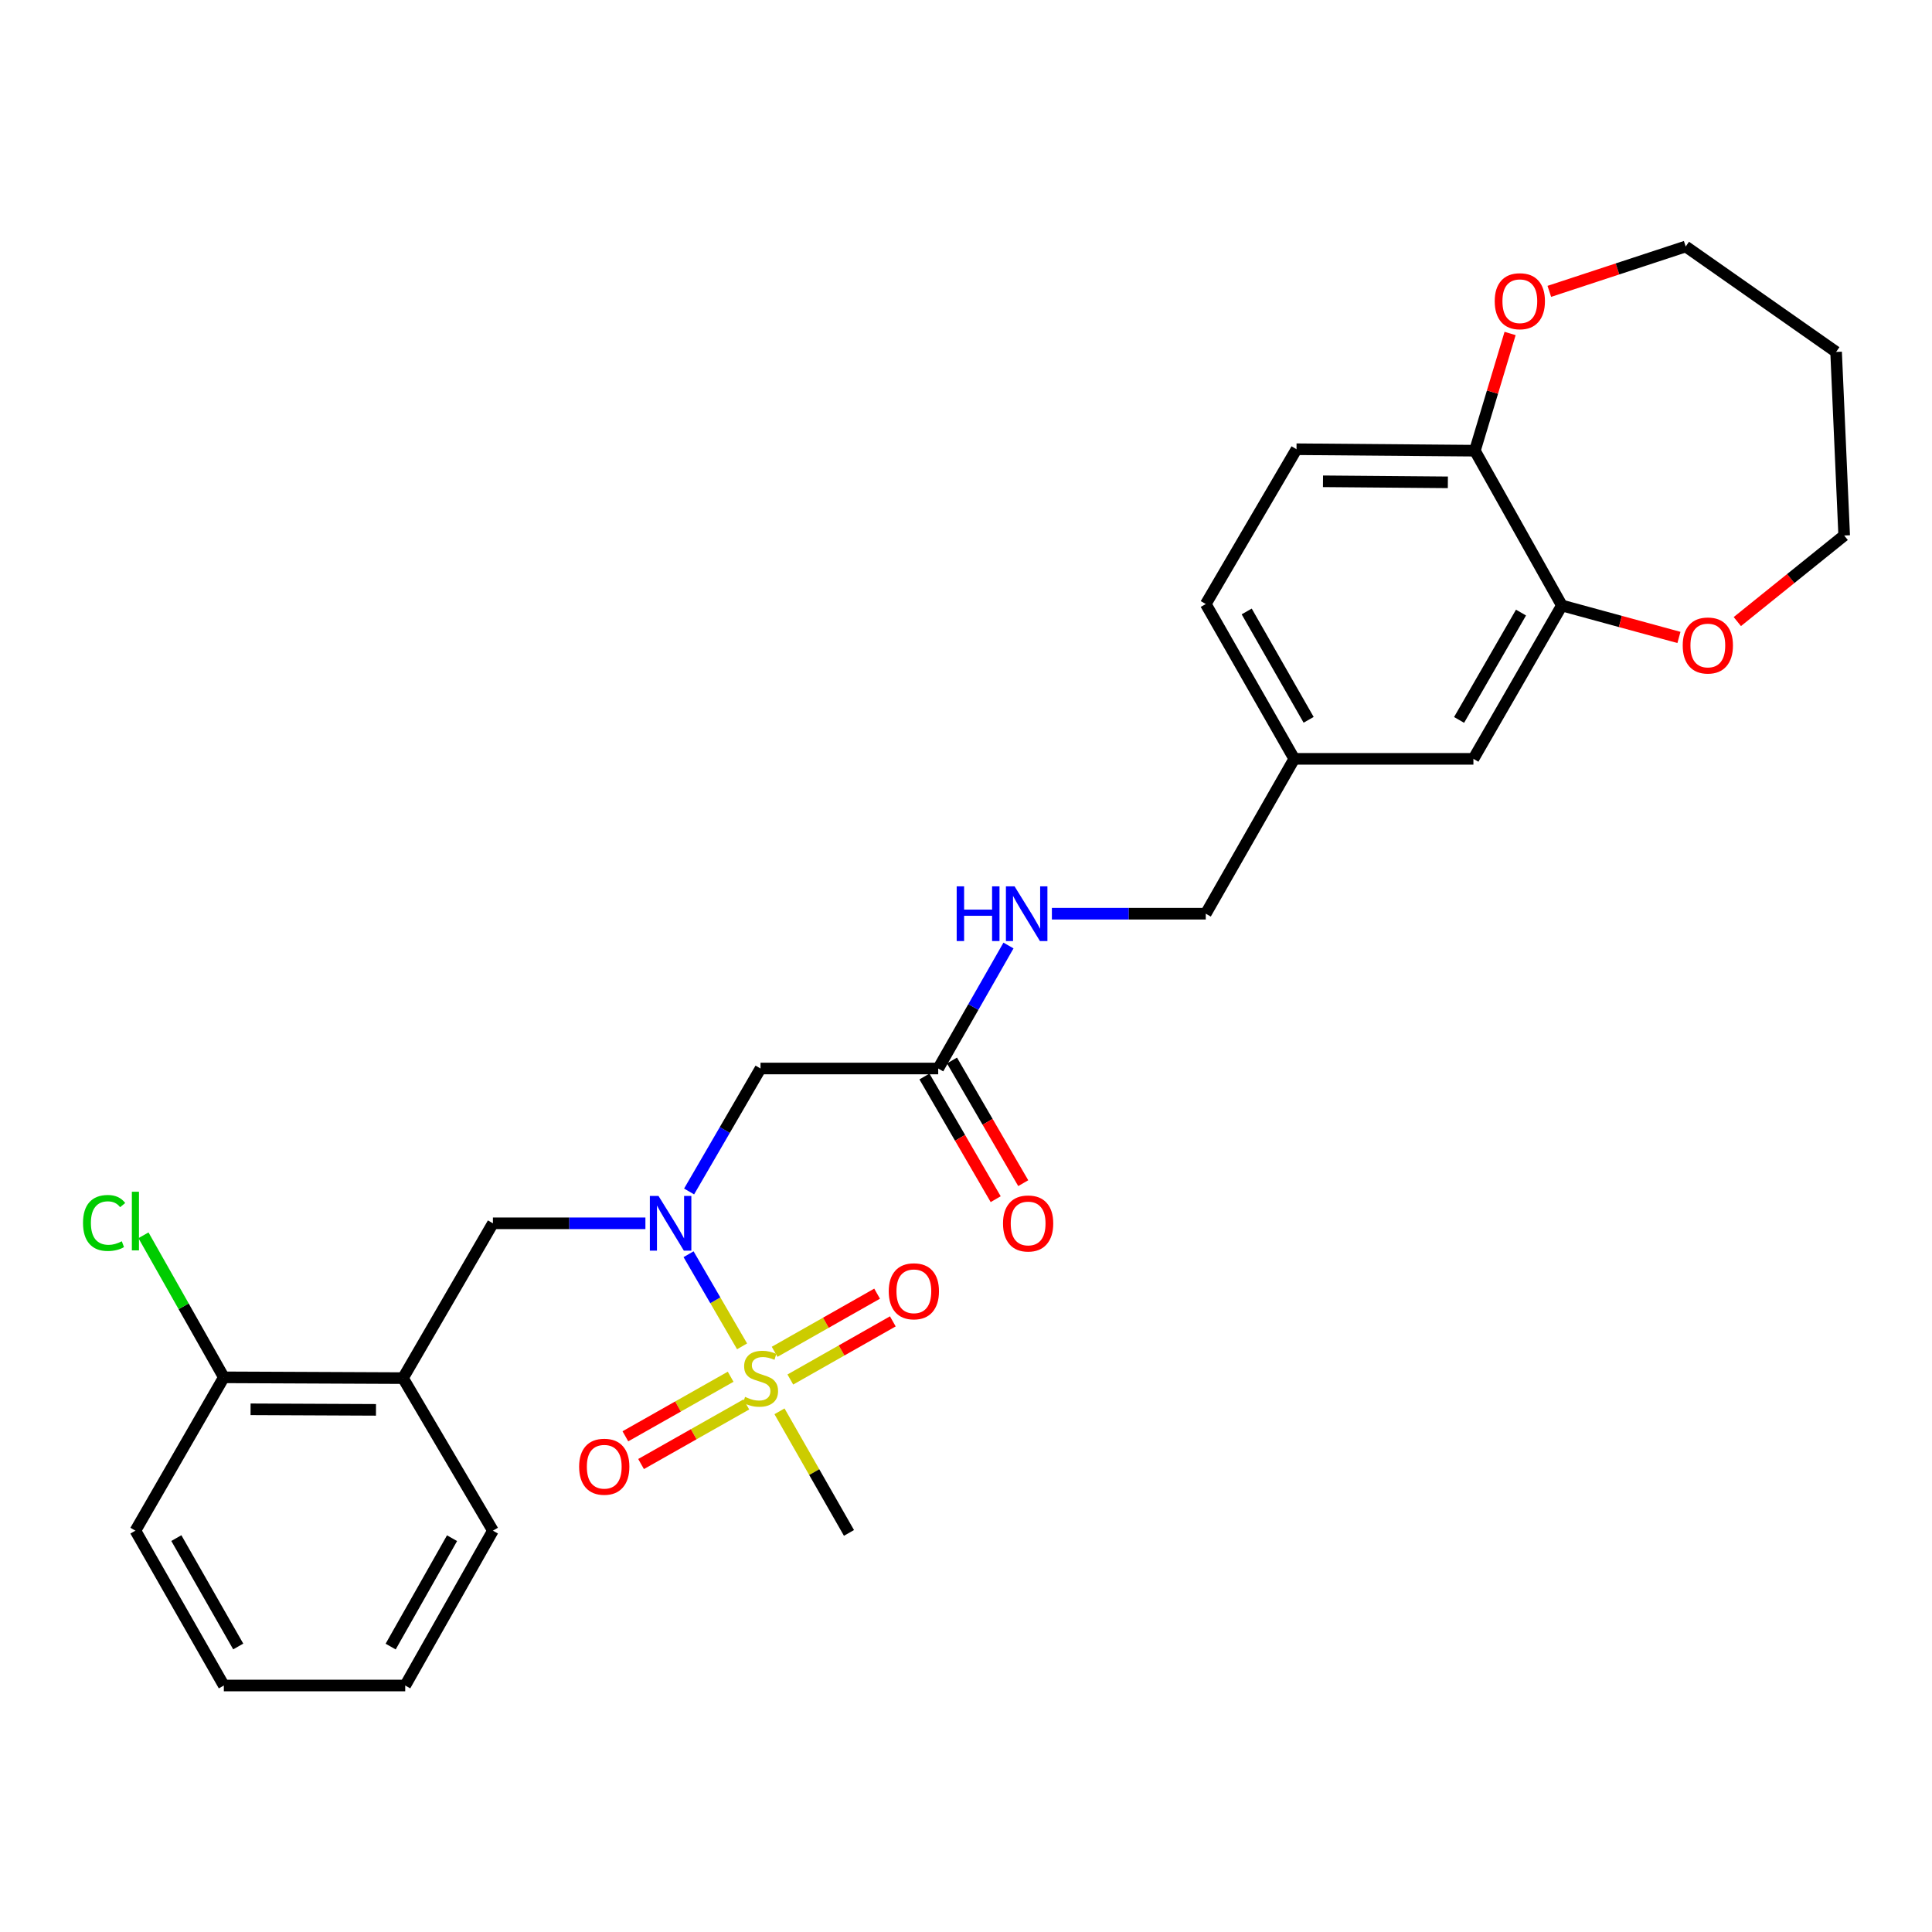 <?xml version='1.0' encoding='iso-8859-1'?>
<svg version='1.1' baseProfile='full'
              xmlns='http://www.w3.org/2000/svg'
                      xmlns:rdkit='http://www.rdkit.org/xml'
                      xmlns:xlink='http://www.w3.org/1999/xlink'
                  xml:space='preserve'
width='1000px' height='1000px' viewBox='0 0 1000 1000'>
<!-- END OF HEADER -->
<rect style='opacity:1.0;fill:#FFFFFF;stroke:none' width='1000' height='1000' x='0' y='0'> </rect>
<path class='bond-0' d='M 384.098,696.872 L 370.247,673.028' style='fill:none;fill-rule:evenodd;stroke:#CCCC00;stroke-width:6px;stroke-linecap:butt;stroke-linejoin:miter;stroke-opacity:1' />
<path class='bond-0' d='M 370.247,673.028 L 356.397,649.184' style='fill:none;fill-rule:evenodd;stroke:#0000FF;stroke-width:6px;stroke-linecap:butt;stroke-linejoin:miter;stroke-opacity:1' />
<path class='bond-6' d='M 409.075,714.035 L 435.6,698.987' style='fill:none;fill-rule:evenodd;stroke:#CCCC00;stroke-width:6px;stroke-linecap:butt;stroke-linejoin:miter;stroke-opacity:1' />
<path class='bond-6' d='M 435.6,698.987 L 462.125,683.94' style='fill:none;fill-rule:evenodd;stroke:#FF0000;stroke-width:6px;stroke-linecap:butt;stroke-linejoin:miter;stroke-opacity:1' />
<path class='bond-6' d='M 400.939,699.693 L 427.464,684.646' style='fill:none;fill-rule:evenodd;stroke:#CCCC00;stroke-width:6px;stroke-linecap:butt;stroke-linejoin:miter;stroke-opacity:1' />
<path class='bond-6' d='M 427.464,684.646 L 453.989,669.598' style='fill:none;fill-rule:evenodd;stroke:#FF0000;stroke-width:6px;stroke-linecap:butt;stroke-linejoin:miter;stroke-opacity:1' />
<path class='bond-7' d='M 378.181,712.589 L 350.938,728.009' style='fill:none;fill-rule:evenodd;stroke:#CCCC00;stroke-width:6px;stroke-linecap:butt;stroke-linejoin:miter;stroke-opacity:1' />
<path class='bond-7' d='M 350.938,728.009 L 323.694,743.43' style='fill:none;fill-rule:evenodd;stroke:#FF0000;stroke-width:6px;stroke-linecap:butt;stroke-linejoin:miter;stroke-opacity:1' />
<path class='bond-7' d='M 386.303,726.938 L 359.06,742.359' style='fill:none;fill-rule:evenodd;stroke:#CCCC00;stroke-width:6px;stroke-linecap:butt;stroke-linejoin:miter;stroke-opacity:1' />
<path class='bond-7' d='M 359.06,742.359 L 331.816,757.779' style='fill:none;fill-rule:evenodd;stroke:#FF0000;stroke-width:6px;stroke-linecap:butt;stroke-linejoin:miter;stroke-opacity:1' />
<path class='bond-16' d='M 403.466,730.496 L 421.448,761.965' style='fill:none;fill-rule:evenodd;stroke:#CCCC00;stroke-width:6px;stroke-linecap:butt;stroke-linejoin:miter;stroke-opacity:1' />
<path class='bond-16' d='M 421.448,761.965 L 439.429,793.435' style='fill:none;fill-rule:evenodd;stroke:#000000;stroke-width:6px;stroke-linecap:butt;stroke-linejoin:miter;stroke-opacity:1' />
<path class='bond-1' d='M 356.673,616.706 L 375.159,584.882' style='fill:none;fill-rule:evenodd;stroke:#0000FF;stroke-width:6px;stroke-linecap:butt;stroke-linejoin:miter;stroke-opacity:1' />
<path class='bond-1' d='M 375.159,584.882 L 393.646,553.057' style='fill:none;fill-rule:evenodd;stroke:#000000;stroke-width:6px;stroke-linecap:butt;stroke-linejoin:miter;stroke-opacity:1' />
<path class='bond-2' d='M 334.062,633.183 L 294.597,633.183' style='fill:none;fill-rule:evenodd;stroke:#0000FF;stroke-width:6px;stroke-linecap:butt;stroke-linejoin:miter;stroke-opacity:1' />
<path class='bond-2' d='M 294.597,633.183 L 255.131,633.183' style='fill:none;fill-rule:evenodd;stroke:#000000;stroke-width:6px;stroke-linecap:butt;stroke-linejoin:miter;stroke-opacity:1' />
<path class='bond-4' d='M 393.646,553.057 L 485.616,553.057' style='fill:none;fill-rule:evenodd;stroke:#000000;stroke-width:6px;stroke-linecap:butt;stroke-linejoin:miter;stroke-opacity:1' />
<path class='bond-3' d='M 255.131,633.183 L 208.587,713.309' style='fill:none;fill-rule:evenodd;stroke:#000000;stroke-width:6px;stroke-linecap:butt;stroke-linejoin:miter;stroke-opacity:1' />
<path class='bond-11' d='M 208.587,713.309 L 115.857,712.906' style='fill:none;fill-rule:evenodd;stroke:#000000;stroke-width:6px;stroke-linecap:butt;stroke-linejoin:miter;stroke-opacity:1' />
<path class='bond-11' d='M 194.606,729.737 L 129.695,729.455' style='fill:none;fill-rule:evenodd;stroke:#000000;stroke-width:6px;stroke-linecap:butt;stroke-linejoin:miter;stroke-opacity:1' />
<path class='bond-22' d='M 208.587,713.309 L 255.131,792.271' style='fill:none;fill-rule:evenodd;stroke:#000000;stroke-width:6px;stroke-linecap:butt;stroke-linejoin:miter;stroke-opacity:1' />
<path class='bond-9' d='M 485.616,553.057 L 503.803,521.228' style='fill:none;fill-rule:evenodd;stroke:#000000;stroke-width:6px;stroke-linecap:butt;stroke-linejoin:miter;stroke-opacity:1' />
<path class='bond-9' d='M 503.803,521.228 L 521.99,489.398' style='fill:none;fill-rule:evenodd;stroke:#0000FF;stroke-width:6px;stroke-linecap:butt;stroke-linejoin:miter;stroke-opacity:1' />
<path class='bond-14' d='M 478.487,557.198 L 496.927,588.943' style='fill:none;fill-rule:evenodd;stroke:#000000;stroke-width:6px;stroke-linecap:butt;stroke-linejoin:miter;stroke-opacity:1' />
<path class='bond-14' d='M 496.927,588.943 L 515.367,620.687' style='fill:none;fill-rule:evenodd;stroke:#FF0000;stroke-width:6px;stroke-linecap:butt;stroke-linejoin:miter;stroke-opacity:1' />
<path class='bond-14' d='M 492.745,548.916 L 511.185,580.661' style='fill:none;fill-rule:evenodd;stroke:#000000;stroke-width:6px;stroke-linecap:butt;stroke-linejoin:miter;stroke-opacity:1' />
<path class='bond-14' d='M 511.185,580.661 L 529.625,612.405' style='fill:none;fill-rule:evenodd;stroke:#FF0000;stroke-width:6px;stroke-linecap:butt;stroke-linejoin:miter;stroke-opacity:1' />
<path class='bond-5' d='M 808.419,313.403 L 762.635,392.778' style='fill:none;fill-rule:evenodd;stroke:#000000;stroke-width:6px;stroke-linecap:butt;stroke-linejoin:miter;stroke-opacity:1' />
<path class='bond-5' d='M 787.268,317.071 L 755.22,372.633' style='fill:none;fill-rule:evenodd;stroke:#000000;stroke-width:6px;stroke-linecap:butt;stroke-linejoin:miter;stroke-opacity:1' />
<path class='bond-10' d='M 808.419,313.403 L 838.717,321.672' style='fill:none;fill-rule:evenodd;stroke:#000000;stroke-width:6px;stroke-linecap:butt;stroke-linejoin:miter;stroke-opacity:1' />
<path class='bond-10' d='M 838.717,321.672 L 869.016,329.941' style='fill:none;fill-rule:evenodd;stroke:#FF0000;stroke-width:6px;stroke-linecap:butt;stroke-linejoin:miter;stroke-opacity:1' />
<path class='bond-29' d='M 808.419,313.403 L 763.396,233.277' style='fill:none;fill-rule:evenodd;stroke:#000000;stroke-width:6px;stroke-linecap:butt;stroke-linejoin:miter;stroke-opacity:1' />
<path class='bond-8' d='M 763.396,233.277 L 671.068,232.517' style='fill:none;fill-rule:evenodd;stroke:#000000;stroke-width:6px;stroke-linecap:butt;stroke-linejoin:miter;stroke-opacity:1' />
<path class='bond-8' d='M 749.411,249.651 L 684.781,249.119' style='fill:none;fill-rule:evenodd;stroke:#000000;stroke-width:6px;stroke-linecap:butt;stroke-linejoin:miter;stroke-opacity:1' />
<path class='bond-13' d='M 763.396,233.277 L 772.509,202.942' style='fill:none;fill-rule:evenodd;stroke:#000000;stroke-width:6px;stroke-linecap:butt;stroke-linejoin:miter;stroke-opacity:1' />
<path class='bond-13' d='M 772.509,202.942 L 781.622,172.608' style='fill:none;fill-rule:evenodd;stroke:#FF0000;stroke-width:6px;stroke-linecap:butt;stroke-linejoin:miter;stroke-opacity:1' />
<path class='bond-18' d='M 544.457,472.931 L 584.28,472.931' style='fill:none;fill-rule:evenodd;stroke:#0000FF;stroke-width:6px;stroke-linecap:butt;stroke-linejoin:miter;stroke-opacity:1' />
<path class='bond-18' d='M 584.28,472.931 L 624.103,472.931' style='fill:none;fill-rule:evenodd;stroke:#000000;stroke-width:6px;stroke-linecap:butt;stroke-linejoin:miter;stroke-opacity:1' />
<path class='bond-23' d='M 899.239,321.726 L 926.892,299.45' style='fill:none;fill-rule:evenodd;stroke:#FF0000;stroke-width:6px;stroke-linecap:butt;stroke-linejoin:miter;stroke-opacity:1' />
<path class='bond-23' d='M 926.892,299.45 L 954.545,277.174' style='fill:none;fill-rule:evenodd;stroke:#000000;stroke-width:6px;stroke-linecap:butt;stroke-linejoin:miter;stroke-opacity:1' />
<path class='bond-19' d='M 115.857,712.906 L 95.056,676.142' style='fill:none;fill-rule:evenodd;stroke:#000000;stroke-width:6px;stroke-linecap:butt;stroke-linejoin:miter;stroke-opacity:1' />
<path class='bond-19' d='M 95.056,676.142 L 74.255,639.378' style='fill:none;fill-rule:evenodd;stroke:#00CC00;stroke-width:6px;stroke-linecap:butt;stroke-linejoin:miter;stroke-opacity:1' />
<path class='bond-25' d='M 115.857,712.906 L 70.091,792.271' style='fill:none;fill-rule:evenodd;stroke:#000000;stroke-width:6px;stroke-linecap:butt;stroke-linejoin:miter;stroke-opacity:1' />
<path class='bond-12' d='M 762.635,392.778 L 669.905,392.778' style='fill:none;fill-rule:evenodd;stroke:#000000;stroke-width:6px;stroke-linecap:butt;stroke-linejoin:miter;stroke-opacity:1' />
<path class='bond-24' d='M 801.922,150.806 L 837.218,139.195' style='fill:none;fill-rule:evenodd;stroke:#FF0000;stroke-width:6px;stroke-linecap:butt;stroke-linejoin:miter;stroke-opacity:1' />
<path class='bond-24' d='M 837.218,139.195 L 872.514,127.584' style='fill:none;fill-rule:evenodd;stroke:#000000;stroke-width:6px;stroke-linecap:butt;stroke-linejoin:miter;stroke-opacity:1' />
<path class='bond-15' d='M 671.068,232.517 L 624.103,312.652' style='fill:none;fill-rule:evenodd;stroke:#000000;stroke-width:6px;stroke-linecap:butt;stroke-linejoin:miter;stroke-opacity:1' />
<path class='bond-17' d='M 669.905,392.778 L 624.103,472.931' style='fill:none;fill-rule:evenodd;stroke:#000000;stroke-width:6px;stroke-linecap:butt;stroke-linejoin:miter;stroke-opacity:1' />
<path class='bond-20' d='M 669.905,392.778 L 624.103,312.652' style='fill:none;fill-rule:evenodd;stroke:#000000;stroke-width:6px;stroke-linecap:butt;stroke-linejoin:miter;stroke-opacity:1' />
<path class='bond-20' d='M 677.349,372.576 L 645.288,316.488' style='fill:none;fill-rule:evenodd;stroke:#000000;stroke-width:6px;stroke-linecap:butt;stroke-linejoin:miter;stroke-opacity:1' />
<path class='bond-21' d='M 950.359,182.162 L 954.545,277.174' style='fill:none;fill-rule:evenodd;stroke:#000000;stroke-width:6px;stroke-linecap:butt;stroke-linejoin:miter;stroke-opacity:1' />
<path class='bond-30' d='M 950.359,182.162 L 872.514,127.584' style='fill:none;fill-rule:evenodd;stroke:#000000;stroke-width:6px;stroke-linecap:butt;stroke-linejoin:miter;stroke-opacity:1' />
<path class='bond-26' d='M 255.131,792.271 L 209.742,872.416' style='fill:none;fill-rule:evenodd;stroke:#000000;stroke-width:6px;stroke-linecap:butt;stroke-linejoin:miter;stroke-opacity:1' />
<path class='bond-26' d='M 233.975,796.167 L 202.203,852.268' style='fill:none;fill-rule:evenodd;stroke:#000000;stroke-width:6px;stroke-linecap:butt;stroke-linejoin:miter;stroke-opacity:1' />
<path class='bond-28' d='M 70.091,792.271 L 115.857,872.416' style='fill:none;fill-rule:evenodd;stroke:#000000;stroke-width:6px;stroke-linecap:butt;stroke-linejoin:miter;stroke-opacity:1' />
<path class='bond-28' d='M 91.275,796.117 L 123.311,852.218' style='fill:none;fill-rule:evenodd;stroke:#000000;stroke-width:6px;stroke-linecap:butt;stroke-linejoin:miter;stroke-opacity:1' />
<path class='bond-27' d='M 209.742,872.416 L 115.857,872.416' style='fill:none;fill-rule:evenodd;stroke:#000000;stroke-width:6px;stroke-linecap:butt;stroke-linejoin:miter;stroke-opacity:1' />
<path  class='atom-0' d='M 385.646 723.029
Q 385.966 723.149, 387.286 723.709
Q 388.606 724.269, 390.046 724.629
Q 391.526 724.949, 392.966 724.949
Q 395.646 724.949, 397.206 723.669
Q 398.766 722.349, 398.766 720.069
Q 398.766 718.509, 397.966 717.549
Q 397.206 716.589, 396.006 716.069
Q 394.806 715.549, 392.806 714.949
Q 390.286 714.189, 388.766 713.469
Q 387.286 712.749, 386.206 711.229
Q 385.166 709.709, 385.166 707.149
Q 385.166 703.589, 387.566 701.389
Q 390.006 699.189, 394.806 699.189
Q 398.086 699.189, 401.806 700.749
L 400.886 703.829
Q 397.486 702.429, 394.926 702.429
Q 392.166 702.429, 390.646 703.589
Q 389.126 704.709, 389.166 706.669
Q 389.166 708.189, 389.926 709.109
Q 390.726 710.029, 391.846 710.549
Q 393.006 711.069, 394.926 711.669
Q 397.486 712.469, 399.006 713.269
Q 400.526 714.069, 401.606 715.709
Q 402.726 717.309, 402.726 720.069
Q 402.726 723.989, 400.086 726.109
Q 397.486 728.189, 393.126 728.189
Q 390.606 728.189, 388.686 727.629
Q 386.806 727.109, 384.566 726.189
L 385.646 723.029
' fill='#CCCC00'/>
<path  class='atom-1' d='M 340.842 619.023
L 350.122 634.023
Q 351.042 635.503, 352.522 638.183
Q 354.002 640.863, 354.082 641.023
L 354.082 619.023
L 357.842 619.023
L 357.842 647.343
L 353.962 647.343
L 344.002 630.943
Q 342.842 629.023, 341.602 626.823
Q 340.402 624.623, 340.042 623.943
L 340.042 647.343
L 336.362 647.343
L 336.362 619.023
L 340.842 619.023
' fill='#0000FF'/>
<path  class='atom-7' d='M 460.011 668.366
Q 460.011 661.566, 463.371 657.766
Q 466.731 653.966, 473.011 653.966
Q 479.291 653.966, 482.651 657.766
Q 486.011 661.566, 486.011 668.366
Q 486.011 675.246, 482.611 679.166
Q 479.211 683.046, 473.011 683.046
Q 466.771 683.046, 463.371 679.166
Q 460.011 675.286, 460.011 668.366
M 473.011 679.846
Q 477.331 679.846, 479.651 676.966
Q 482.011 674.046, 482.011 668.366
Q 482.011 662.806, 479.651 660.006
Q 477.331 657.166, 473.011 657.166
Q 468.691 657.166, 466.331 659.966
Q 464.011 662.766, 464.011 668.366
Q 464.011 674.086, 466.331 676.966
Q 468.691 679.846, 473.011 679.846
' fill='#FF0000'/>
<path  class='atom-8' d='M 299.759 759.172
Q 299.759 752.372, 303.119 748.572
Q 306.479 744.772, 312.759 744.772
Q 319.039 744.772, 322.399 748.572
Q 325.759 752.372, 325.759 759.172
Q 325.759 766.052, 322.359 769.972
Q 318.959 773.852, 312.759 773.852
Q 306.519 773.852, 303.119 769.972
Q 299.759 766.092, 299.759 759.172
M 312.759 770.652
Q 317.079 770.652, 319.399 767.772
Q 321.759 764.852, 321.759 759.172
Q 321.759 753.612, 319.399 750.812
Q 317.079 747.972, 312.759 747.972
Q 308.439 747.972, 306.079 750.772
Q 303.759 753.572, 303.759 759.172
Q 303.759 764.892, 306.079 767.772
Q 308.439 770.652, 312.759 770.652
' fill='#FF0000'/>
<path  class='atom-10' d='M 495.18 458.771
L 499.02 458.771
L 499.02 470.811
L 513.5 470.811
L 513.5 458.771
L 517.34 458.771
L 517.34 487.091
L 513.5 487.091
L 513.5 474.011
L 499.02 474.011
L 499.02 487.091
L 495.18 487.091
L 495.18 458.771
' fill='#0000FF'/>
<path  class='atom-10' d='M 525.14 458.771
L 534.42 473.771
Q 535.34 475.251, 536.82 477.931
Q 538.3 480.611, 538.38 480.771
L 538.38 458.771
L 542.14 458.771
L 542.14 487.091
L 538.26 487.091
L 528.3 470.691
Q 527.14 468.771, 525.9 466.571
Q 524.7 464.371, 524.34 463.691
L 524.34 487.091
L 520.66 487.091
L 520.66 458.771
L 525.14 458.771
' fill='#0000FF'/>
<path  class='atom-11' d='M 870.974 334.103
Q 870.974 327.303, 874.334 323.503
Q 877.694 319.703, 883.974 319.703
Q 890.254 319.703, 893.614 323.503
Q 896.974 327.303, 896.974 334.103
Q 896.974 340.983, 893.574 344.903
Q 890.174 348.783, 883.974 348.783
Q 877.734 348.783, 874.334 344.903
Q 870.974 341.023, 870.974 334.103
M 883.974 345.583
Q 888.294 345.583, 890.614 342.703
Q 892.974 339.783, 892.974 334.103
Q 892.974 328.543, 890.614 325.743
Q 888.294 322.903, 883.974 322.903
Q 879.654 322.903, 877.294 325.703
Q 874.974 328.503, 874.974 334.103
Q 874.974 339.823, 877.294 342.703
Q 879.654 345.583, 883.974 345.583
' fill='#FF0000'/>
<path  class='atom-14' d='M 773.663 155.906
Q 773.663 149.106, 777.023 145.306
Q 780.383 141.506, 786.663 141.506
Q 792.943 141.506, 796.303 145.306
Q 799.663 149.106, 799.663 155.906
Q 799.663 162.786, 796.263 166.706
Q 792.863 170.586, 786.663 170.586
Q 780.423 170.586, 777.023 166.706
Q 773.663 162.826, 773.663 155.906
M 786.663 167.386
Q 790.983 167.386, 793.303 164.506
Q 795.663 161.586, 795.663 155.906
Q 795.663 150.346, 793.303 147.546
Q 790.983 144.706, 786.663 144.706
Q 782.343 144.706, 779.983 147.506
Q 777.663 150.306, 777.663 155.906
Q 777.663 161.626, 779.983 164.506
Q 782.343 167.386, 786.663 167.386
' fill='#FF0000'/>
<path  class='atom-15' d='M 519.16 633.263
Q 519.16 626.463, 522.52 622.663
Q 525.88 618.863, 532.16 618.863
Q 538.44 618.863, 541.8 622.663
Q 545.16 626.463, 545.16 633.263
Q 545.16 640.143, 541.76 644.063
Q 538.36 647.943, 532.16 647.943
Q 525.92 647.943, 522.52 644.063
Q 519.16 640.183, 519.16 633.263
M 532.16 644.743
Q 536.48 644.743, 538.8 641.863
Q 541.16 638.943, 541.16 633.263
Q 541.16 627.703, 538.8 624.903
Q 536.48 622.063, 532.16 622.063
Q 527.84 622.063, 525.48 624.863
Q 523.16 627.663, 523.16 633.263
Q 523.16 638.983, 525.48 641.863
Q 527.84 644.743, 532.16 644.743
' fill='#FF0000'/>
<path  class='atom-20' d='M 42.971 633
Q 42.971 625.96, 46.251 622.28
Q 49.571 618.56, 55.851 618.56
Q 61.691 618.56, 64.811 622.68
L 62.171 624.84
Q 59.891 621.84, 55.851 621.84
Q 51.571 621.84, 49.291 624.72
Q 47.051 627.56, 47.051 633
Q 47.051 638.6, 49.371 641.48
Q 51.731 644.36, 56.291 644.36
Q 59.411 644.36, 63.051 642.48
L 64.171 645.48
Q 62.691 646.44, 60.451 647
Q 58.211 647.56, 55.731 647.56
Q 49.571 647.56, 46.251 643.8
Q 42.971 640.04, 42.971 633
' fill='#00CC00'/>
<path  class='atom-20' d='M 68.251 616.84
L 71.931 616.84
L 71.931 647.2
L 68.251 647.2
L 68.251 616.84
' fill='#00CC00'/>
</svg>
